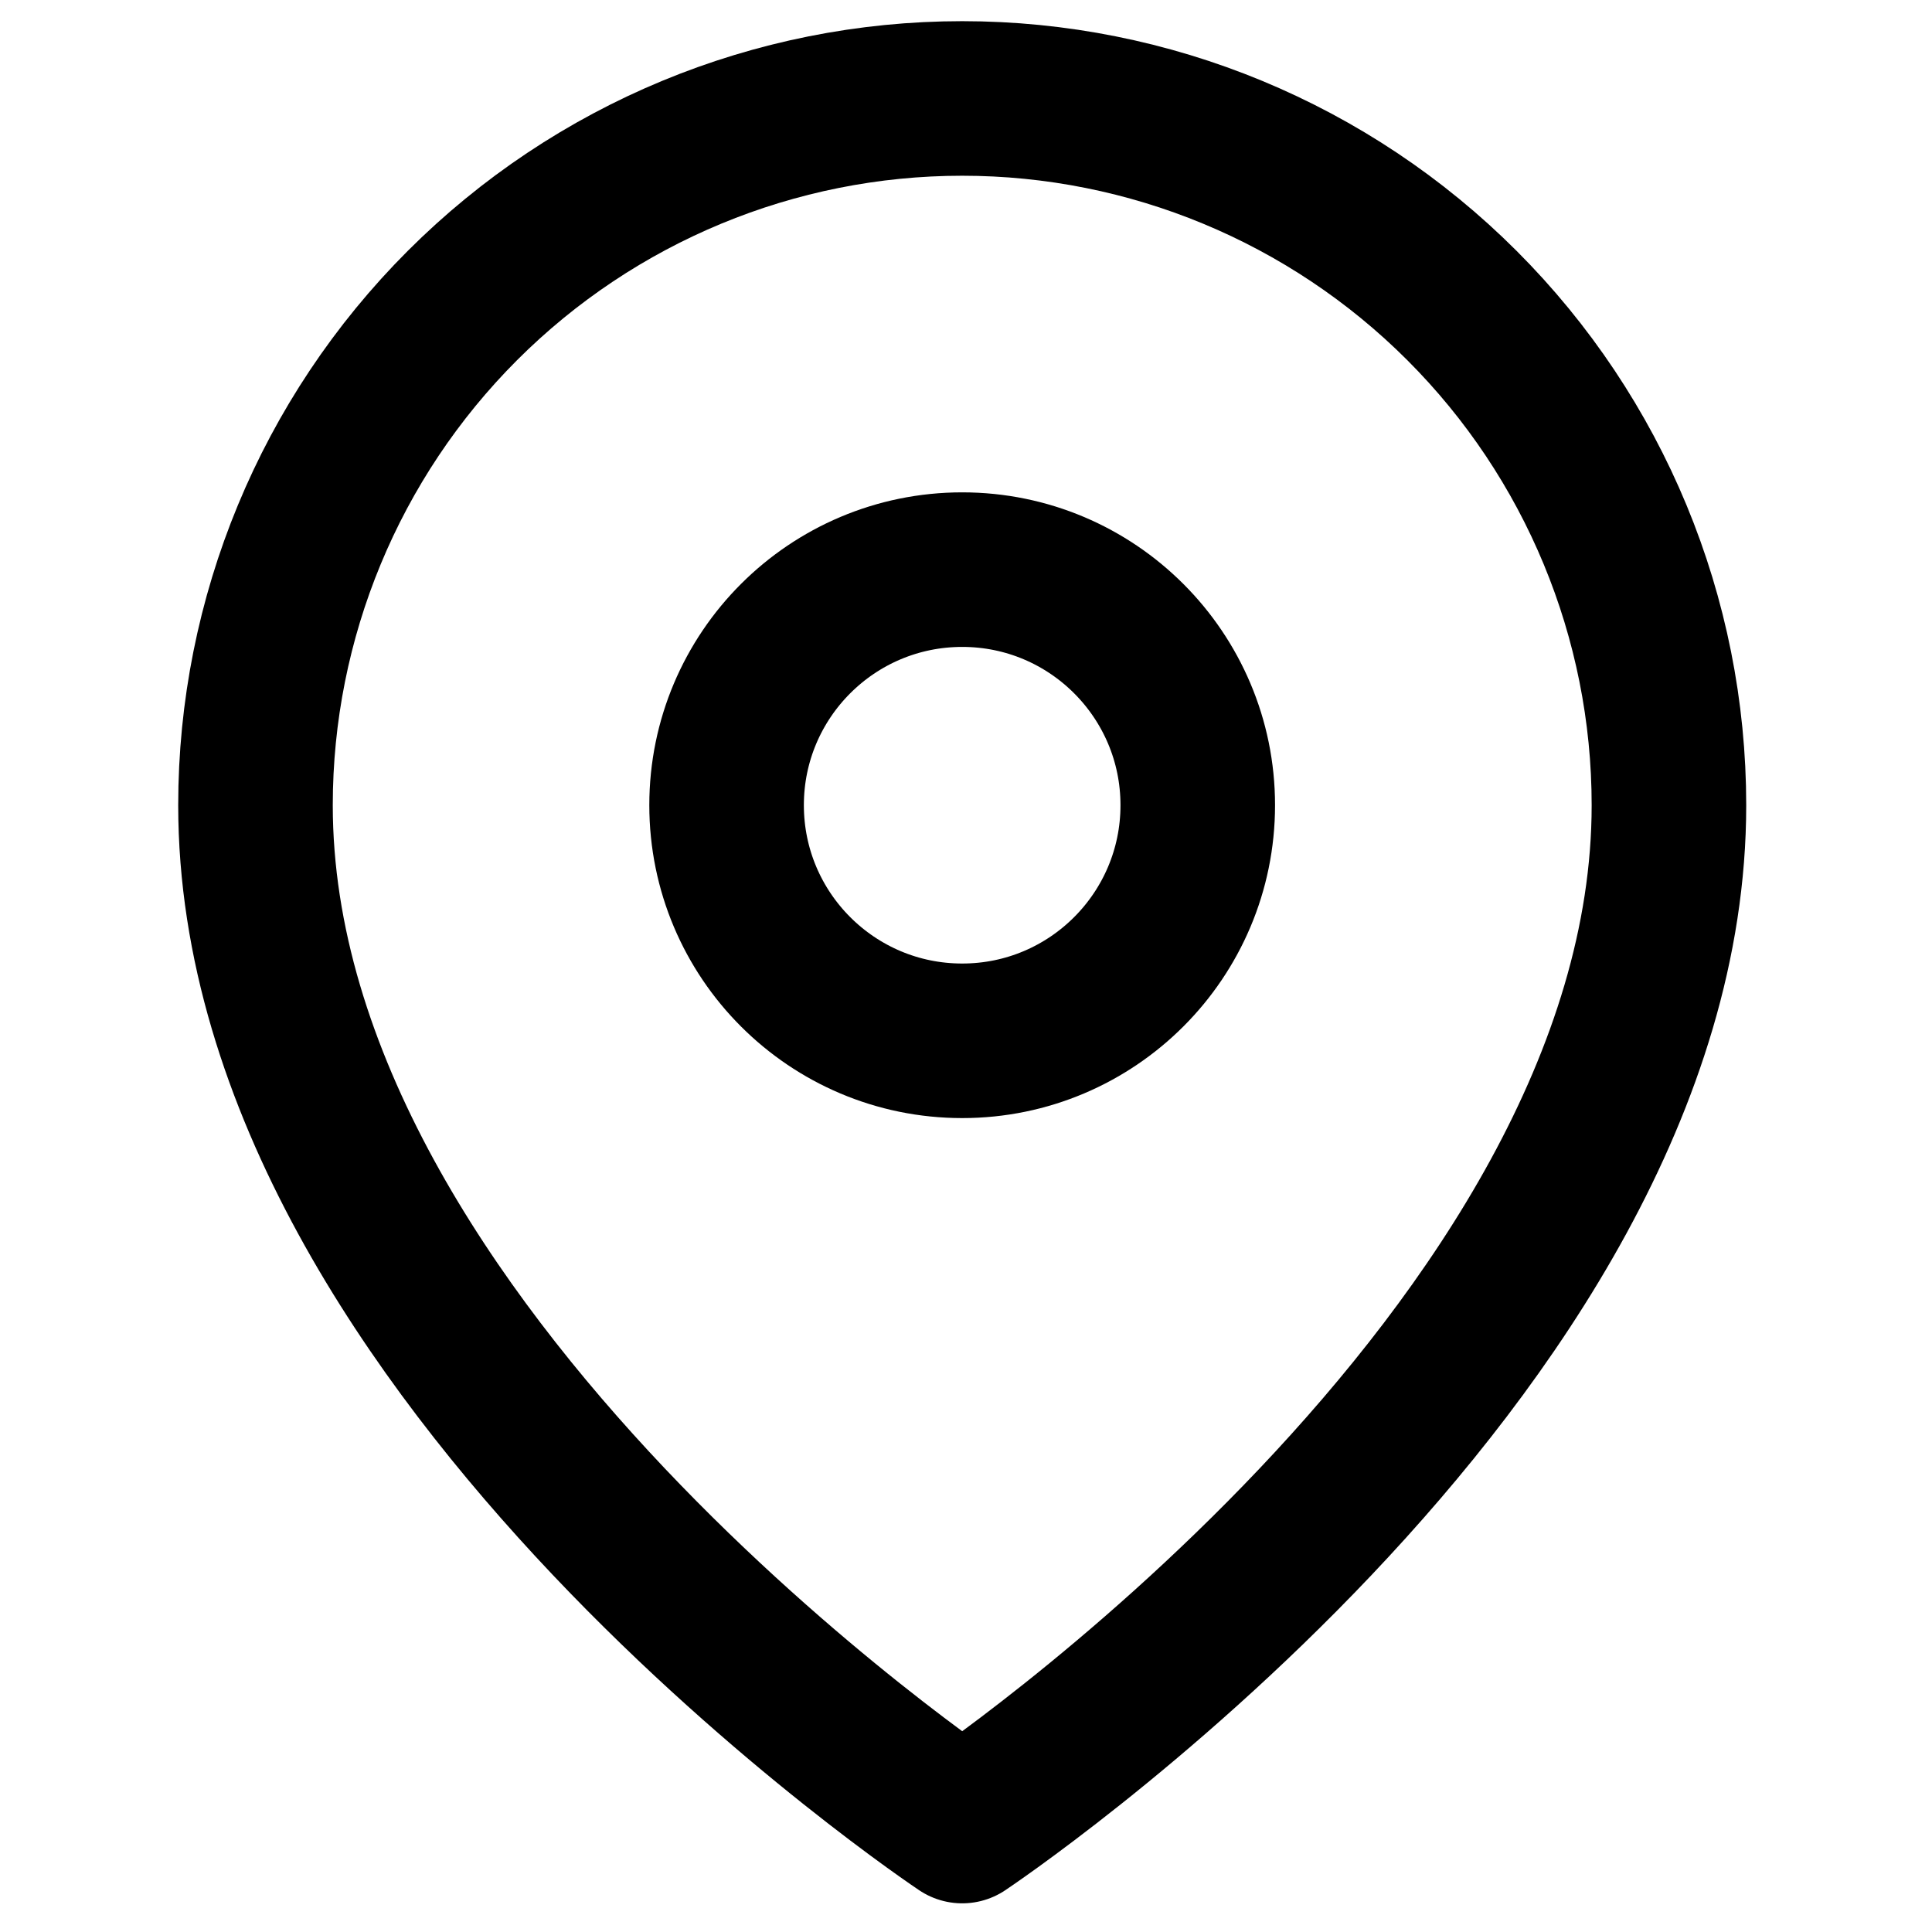 <svg width="25" height="25" viewBox="0 0 25 25" fill="none" xmlns="http://www.w3.org/2000/svg">
<g clip-path="url(#clip0_2_3732)">
<path d="M21.596 10.419C21.596 17.532 12.451 23.629 12.451 23.629C12.451 23.629 3.306 17.532 3.306 10.419C3.306 7.994 4.269 5.668 5.984 3.953C7.699 2.238 10.025 1.274 12.451 1.274C14.876 1.274 17.202 2.238 18.917 3.953C20.633 5.668 21.596 7.994 21.596 10.419Z" stroke="black" stroke-width="2" stroke-linecap="round" stroke-linejoin="round"/>
<path d="M12.451 13.468C14.134 13.468 15.499 12.103 15.499 10.419C15.499 8.736 14.134 7.371 12.451 7.371C10.767 7.371 9.402 8.736 9.402 10.419C9.402 12.103 10.767 13.468 12.451 13.468Z" stroke="black" stroke-width="2" stroke-linecap="round" stroke-linejoin="round"/>
</g>
<defs>
<clipPath id="clip0_2_3732">
<rect width="24.387" height="24.387" fill="white" transform="translate(0.257 0.258)"/>
</clipPath>
</defs>
</svg>

